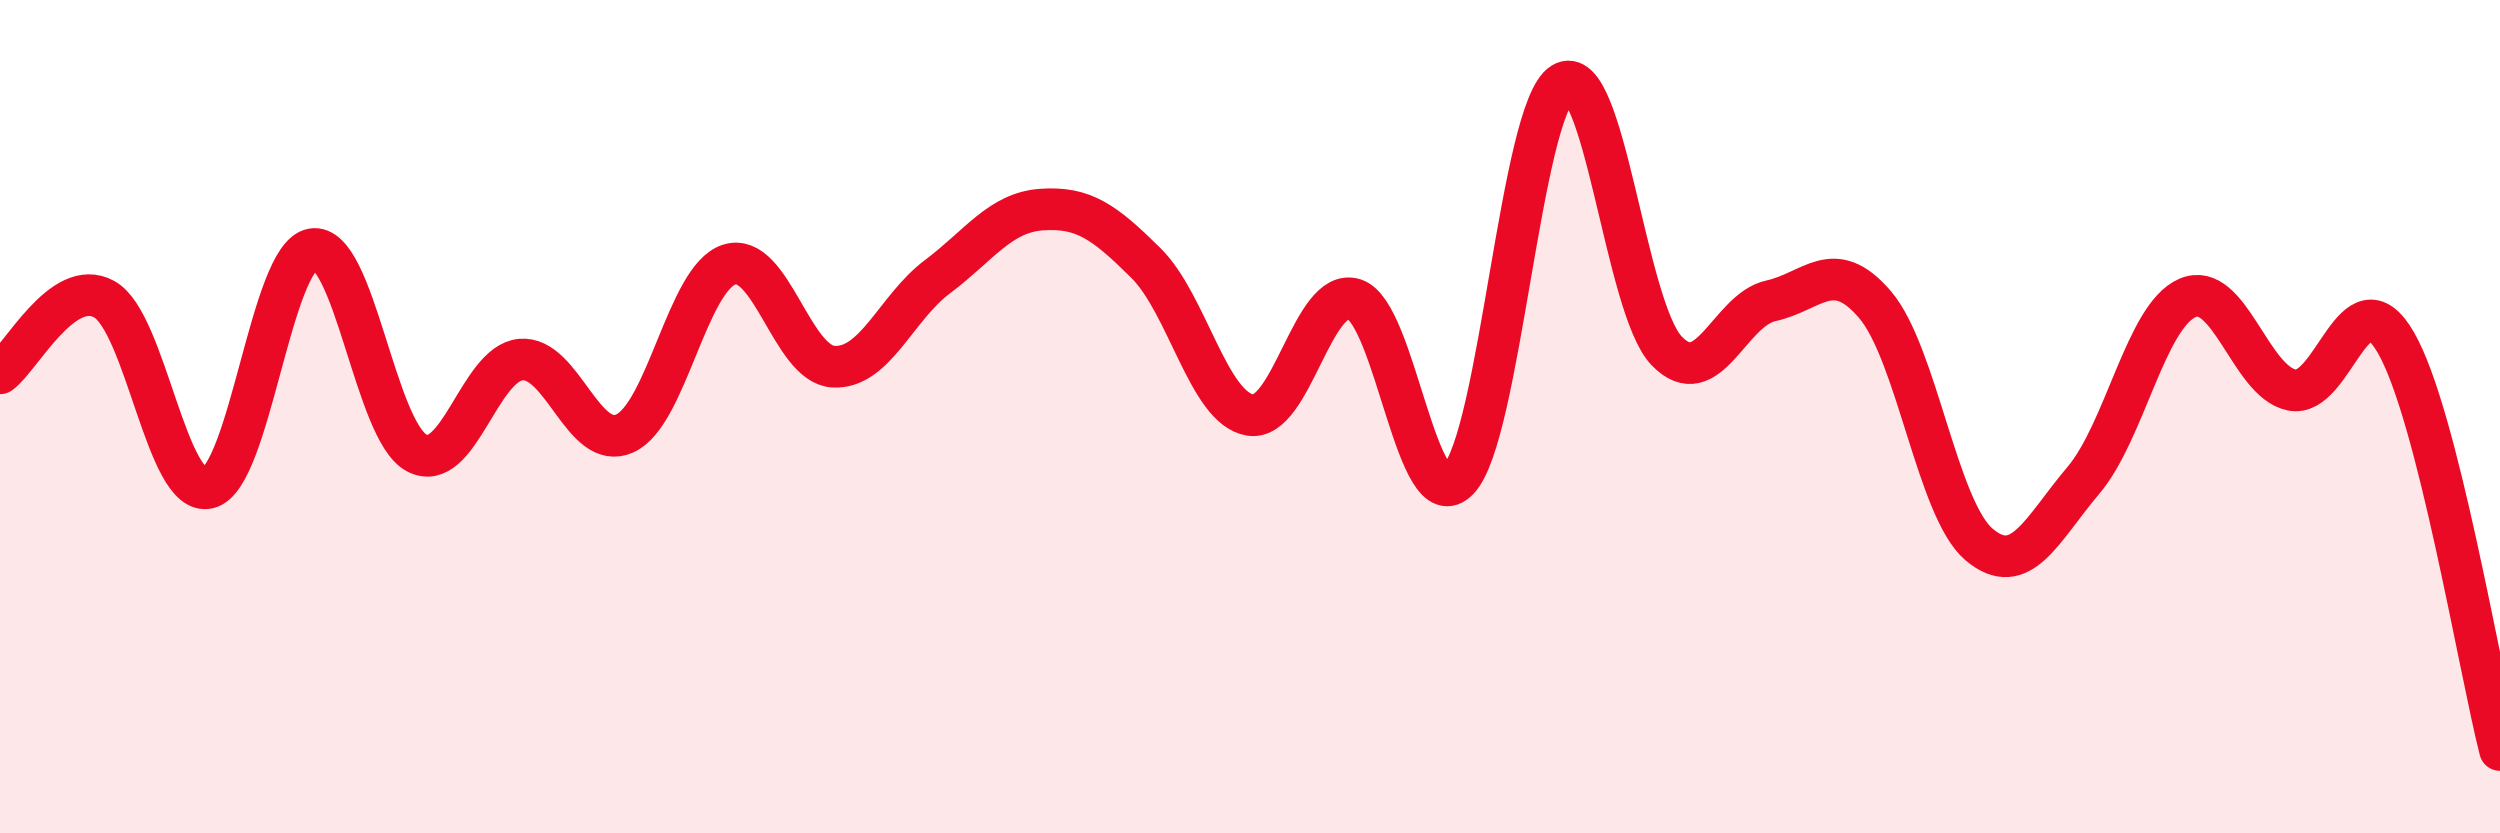 
    <svg width="60" height="20" viewBox="0 0 60 20" xmlns="http://www.w3.org/2000/svg">
      <path
        d="M 0,8.96 C 0.5,8.6 1.5,6.63 2.5,7.18 C 3.5,7.73 4,11.95 5,11.71 C 6,11.47 6.5,6.15 7.5,5.98 C 8.5,5.81 9,10.34 10,10.87 C 11,11.4 11.5,8.72 12.5,8.63 C 13.5,8.54 14,10.86 15,10.4 C 16,9.94 16.5,6.67 17.5,6.35 C 18.5,6.03 19,8.74 20,8.8 C 21,8.86 21.5,7.39 22.5,6.64 C 23.5,5.89 24,5.1 25,5.03 C 26,4.96 26.5,5.32 27.5,6.31 C 28.5,7.3 29,9.79 30,9.96 C 31,10.13 31.5,6.87 32.5,7.18 C 33.5,7.49 34,12.55 35,11.51 C 36,10.47 36.5,2.62 37.5,2 C 38.5,1.38 39,7.38 40,8.42 C 41,9.46 41.5,7.44 42.5,7.22 C 43.5,7 44,6.14 45,7.31 C 46,8.48 46.5,12.23 47.5,13.07 C 48.5,13.91 49,12.71 50,11.53 C 51,10.35 51.5,7.58 52.5,7.15 C 53.5,6.72 54,9.15 55,9.36 C 56,9.57 56.5,6.49 57.5,8.22 C 58.5,9.95 59.5,16.04 60,18L60 20L0 20Z"
        fill="#EB0A25"
        opacity="0.1"
        stroke-linecap="round"
        stroke-linejoin="round"
      />
      <path
        d="M 0,8.96 C 0.5,8.6 1.5,6.63 2.5,7.18 C 3.5,7.73 4,11.95 5,11.71 C 6,11.47 6.5,6.15 7.5,5.98 C 8.5,5.81 9,10.34 10,10.87 C 11,11.4 11.5,8.72 12.5,8.63 C 13.5,8.54 14,10.86 15,10.4 C 16,9.94 16.5,6.67 17.5,6.35 C 18.5,6.03 19,8.74 20,8.8 C 21,8.86 21.5,7.39 22.5,6.64 C 23.5,5.89 24,5.1 25,5.03 C 26,4.96 26.5,5.32 27.5,6.31 C 28.5,7.3 29,9.79 30,9.96 C 31,10.13 31.5,6.87 32.5,7.18 C 33.5,7.49 34,12.55 35,11.51 C 36,10.47 36.5,2.62 37.5,2 C 38.5,1.38 39,7.38 40,8.42 C 41,9.46 41.5,7.44 42.5,7.22 C 43.5,7 44,6.14 45,7.31 C 46,8.48 46.5,12.23 47.5,13.07 C 48.5,13.91 49,12.71 50,11.53 C 51,10.35 51.5,7.58 52.5,7.15 C 53.5,6.72 54,9.15 55,9.36 C 56,9.57 56.5,6.49 57.5,8.22 C 58.5,9.95 59.5,16.04 60,18"
        stroke="#EB0A25"
        stroke-width="1"
        fill="none"
        stroke-linecap="round"
        stroke-linejoin="round"
      />
    </svg>
  